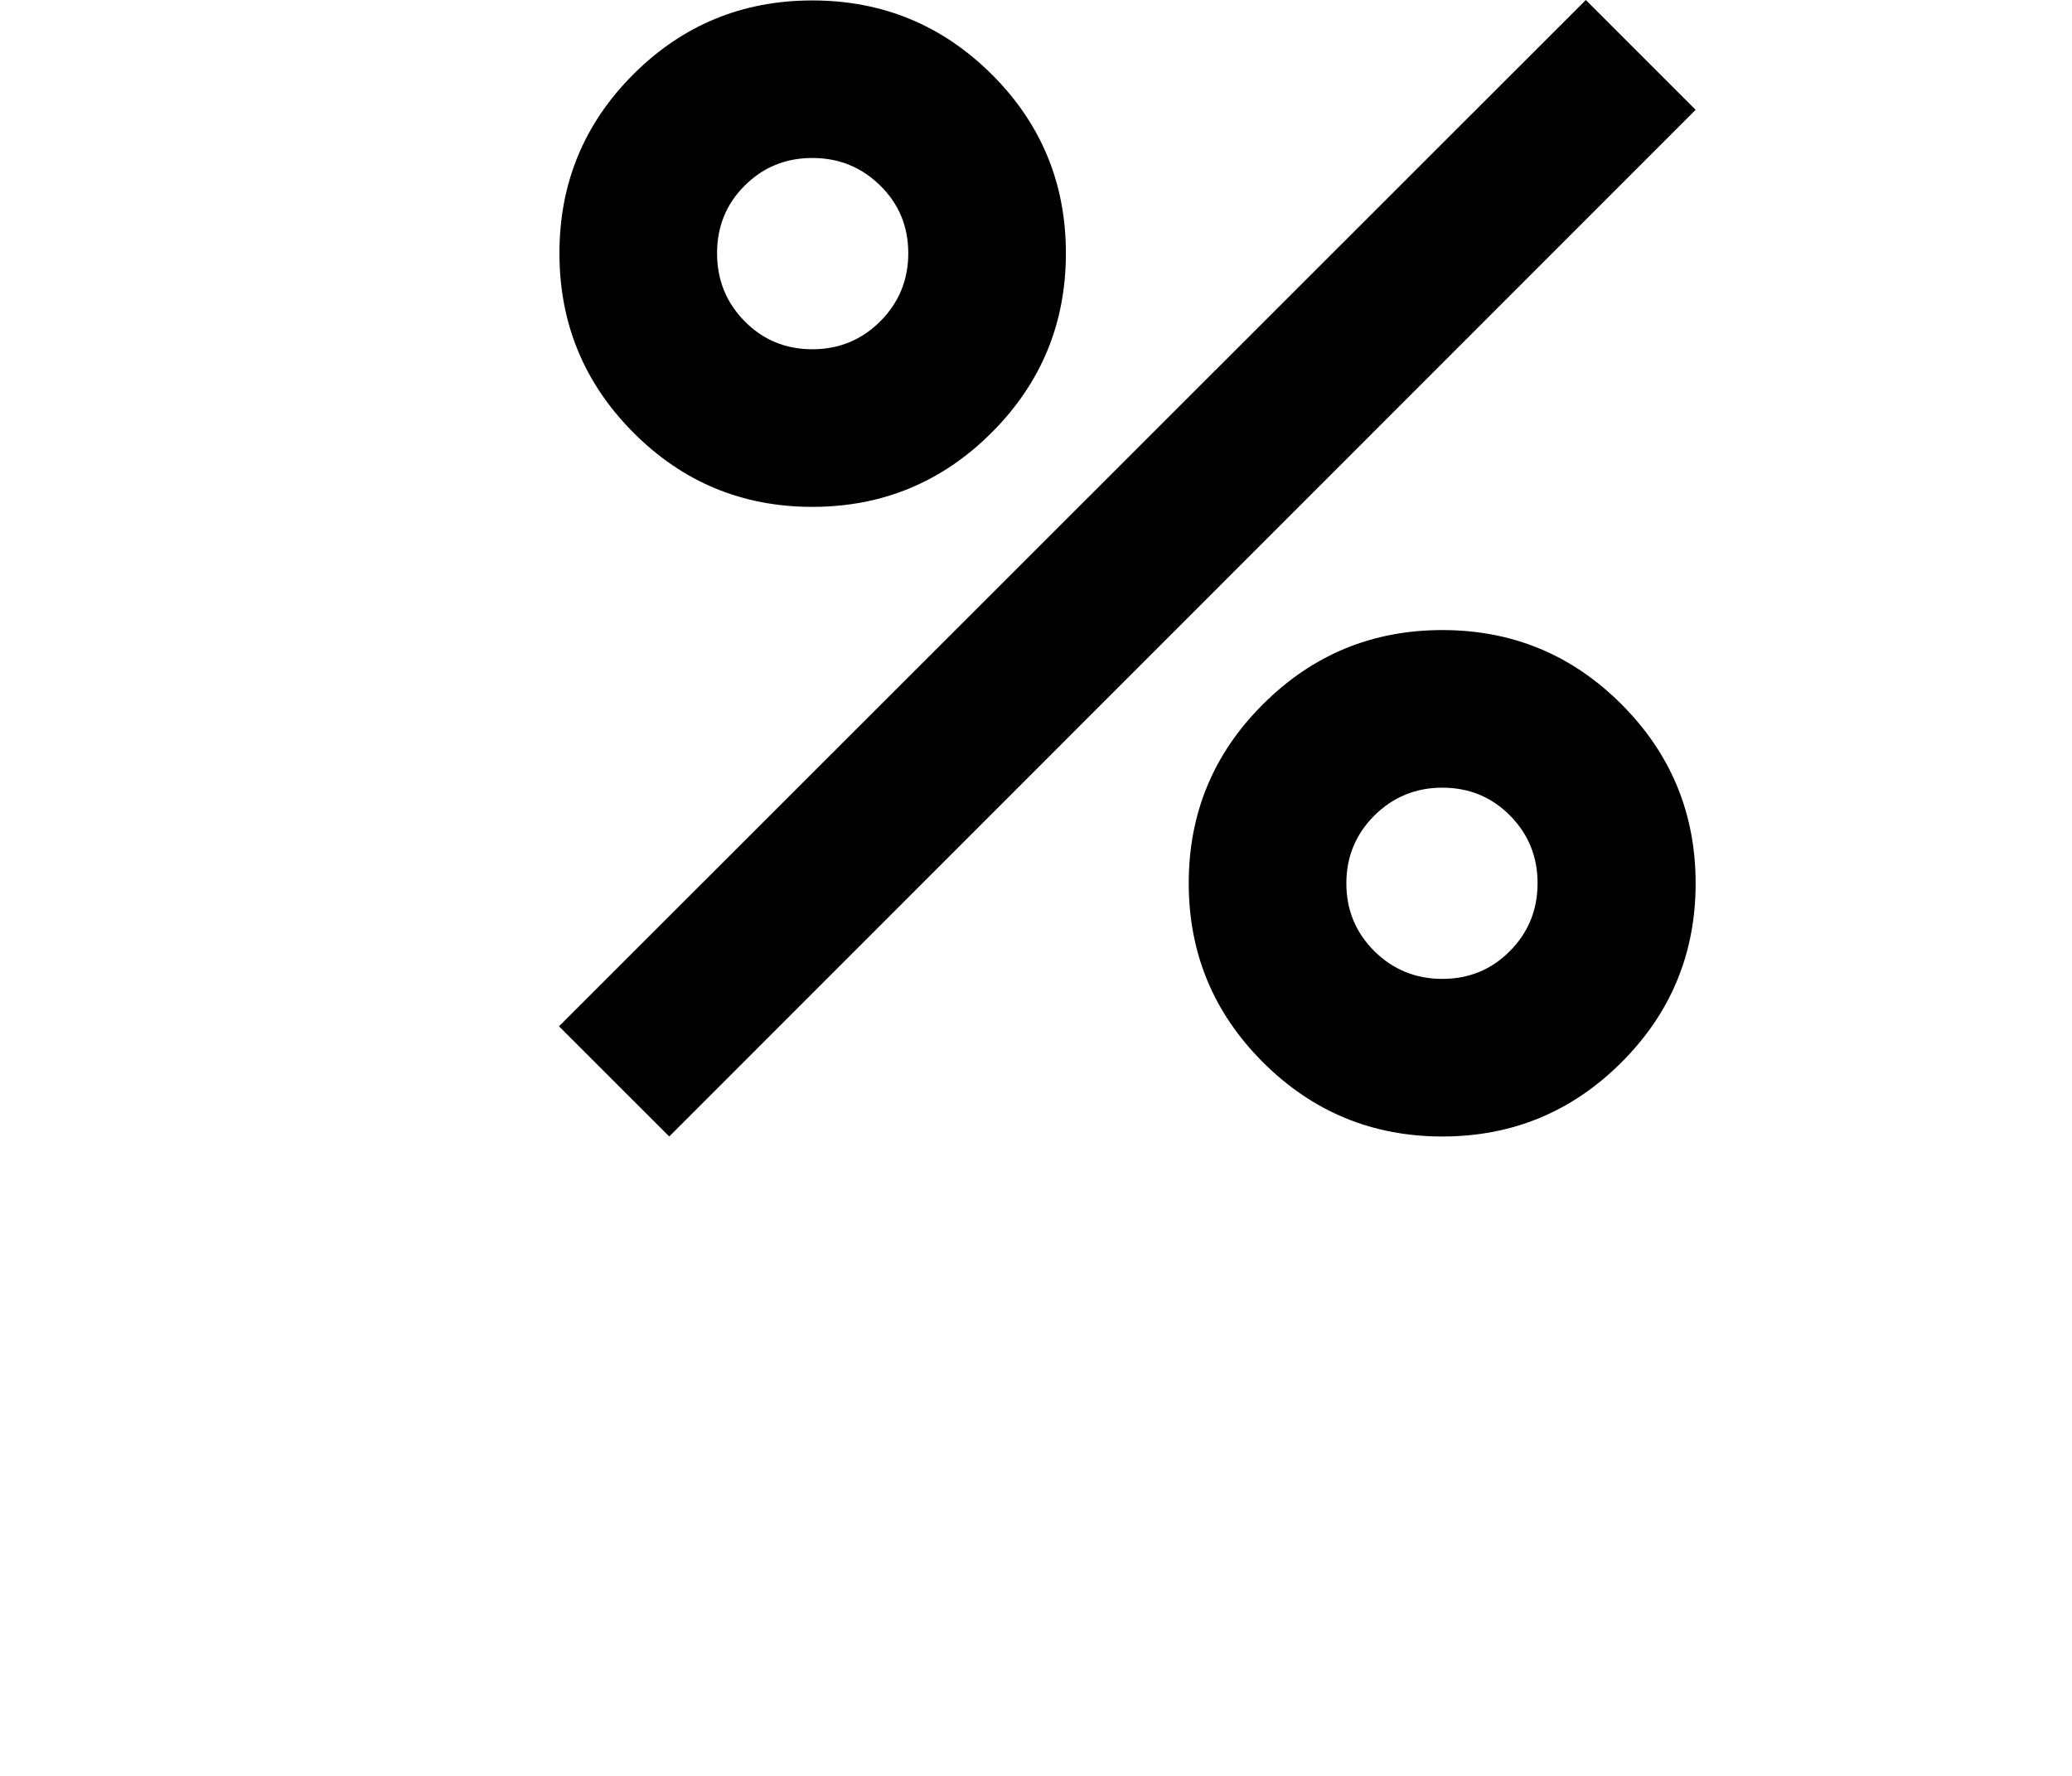 <svg width="28" height="24" viewBox="0 0 28 24" fill="none" xmlns="http://www.w3.org/2000/svg">
<path d="M10.977 6.85C10.031 6.85 9.225 6.515 8.559 5.846C7.893 5.177 7.56 4.369 7.56 3.423C7.56 2.476 7.893 1.67 8.559 1.004C9.225 0.339 10.031 0.006 10.977 0.006C11.924 0.006 12.732 0.339 13.401 1.004C14.07 1.67 14.404 2.476 14.404 3.423C14.404 4.369 14.07 5.177 13.401 5.846C12.732 6.515 11.924 6.85 10.977 6.85ZM10.977 4.72C11.337 4.72 11.644 4.594 11.896 4.342C12.148 4.089 12.274 3.783 12.274 3.422C12.274 3.062 12.148 2.757 11.896 2.509C11.644 2.26 11.337 2.135 10.977 2.135C10.617 2.135 10.312 2.26 10.063 2.509C9.814 2.757 9.69 3.062 9.69 3.422C9.69 3.783 9.814 4.089 10.063 4.342C10.312 4.594 10.617 4.72 10.977 4.72ZM19.491 15.359C18.545 15.359 17.738 15.025 17.068 14.357C16.399 13.689 16.064 12.882 16.064 11.936C16.064 10.991 16.398 10.184 17.068 9.517C17.737 8.849 18.544 8.515 19.491 8.515C20.437 8.515 21.244 8.849 21.912 9.518C22.58 10.186 22.914 10.993 22.914 11.938C22.914 12.883 22.58 13.69 21.911 14.358C21.243 15.025 20.436 15.359 19.491 15.359ZM19.491 13.229C19.852 13.229 20.156 13.104 20.405 12.852C20.654 12.601 20.778 12.295 20.778 11.936C20.778 11.577 20.654 11.272 20.405 11.021C20.156 10.77 19.852 10.645 19.491 10.645C19.131 10.645 18.825 10.771 18.572 11.022C18.32 11.274 18.194 11.579 18.194 11.938C18.194 12.298 18.32 12.603 18.572 12.854C18.825 13.104 19.131 13.229 19.491 13.229ZM9.044 15.359L7.554 13.87L21.43 0L22.914 1.484L9.044 15.359Z" fill="black"/>
</svg>
